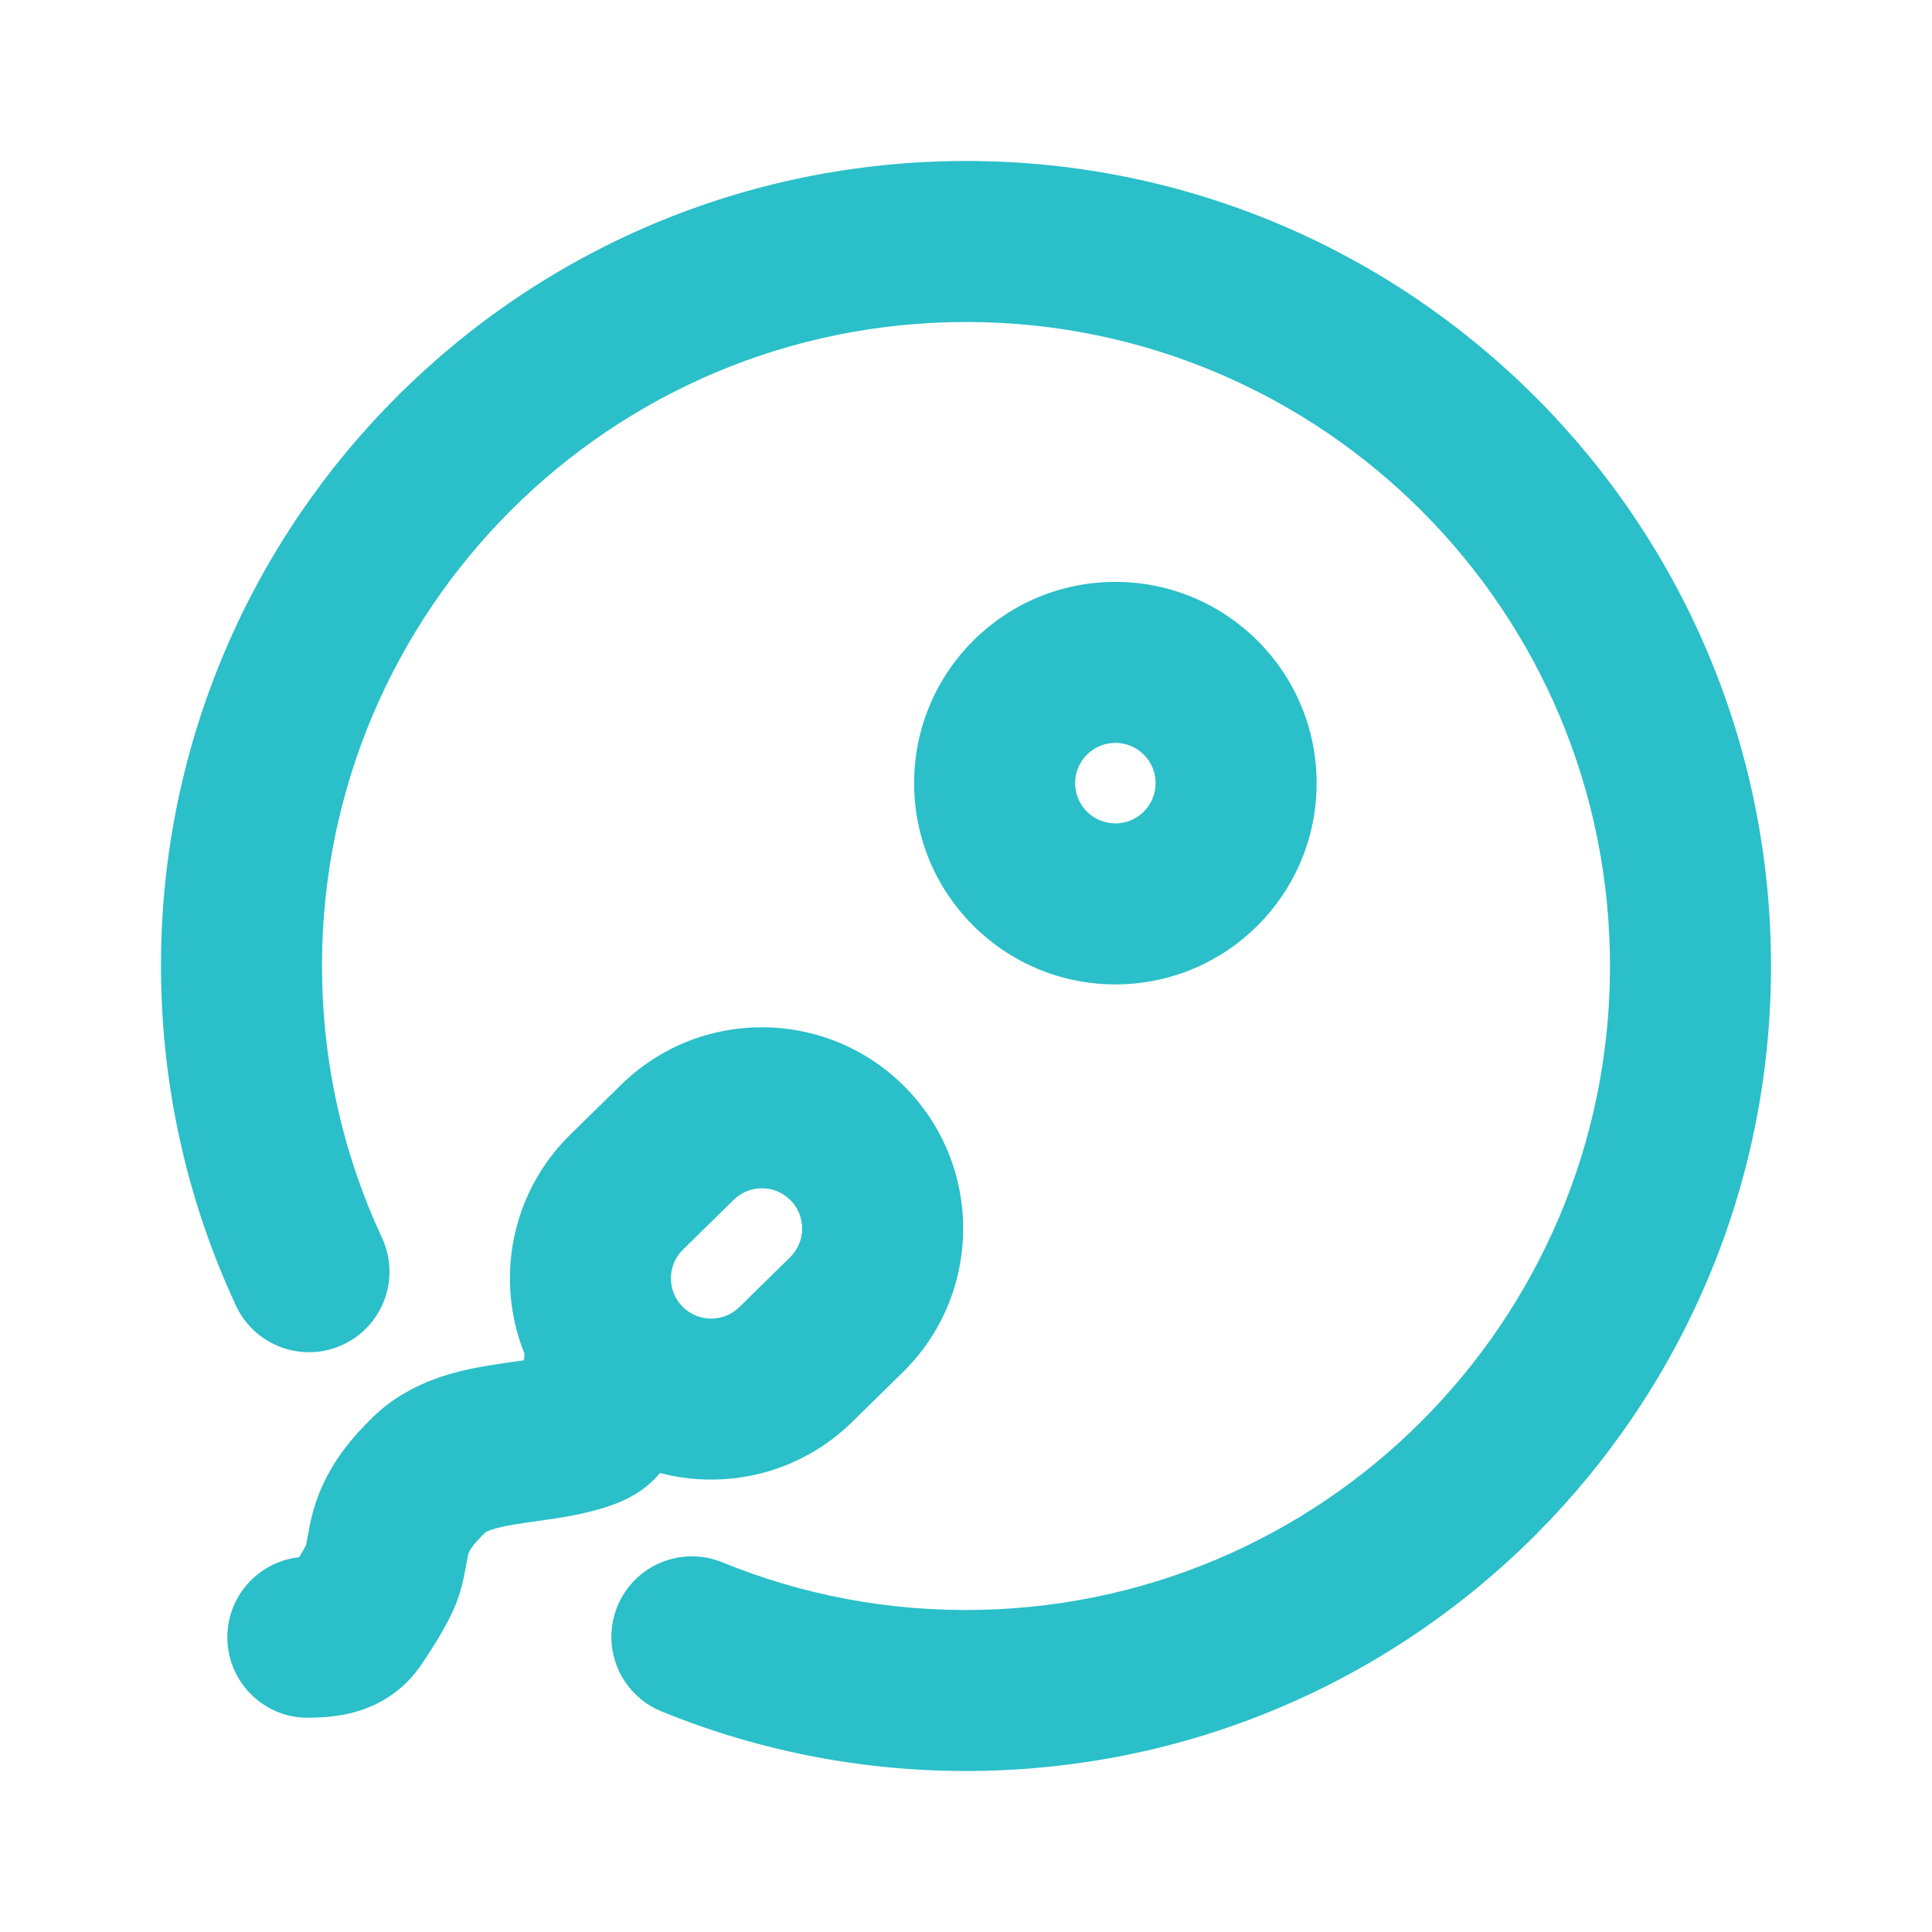 <svg width="48" height="48" viewBox="0 0 48 48" fill="none" xmlns="http://www.w3.org/2000/svg">
<path d="M23.638 8.004C14.803 8.204 7.804 15.528 8.004 24.363C8.056 26.649 8.584 28.808 9.489 30.75C9.955 31.752 9.522 32.941 8.521 33.408C7.519 33.874 6.329 33.441 5.863 32.44C4.729 30.005 4.07 27.303 4.005 24.453C3.755 13.41 12.504 4.255 23.547 4.005C34.59 3.755 43.745 12.504 43.995 23.547C44.245 34.59 35.496 43.745 24.453 43.995C21.619 44.059 18.904 43.529 16.432 42.518C15.41 42.099 14.92 40.932 15.339 39.909C15.757 38.887 16.925 38.398 17.947 38.816C19.92 39.623 22.089 40.047 24.363 39.996C33.197 39.796 40.196 32.472 39.996 23.638C39.796 14.803 32.472 7.804 23.638 8.004Z" fill="#2ABFC9"/>
<path fill-rule="evenodd" clip-rule="evenodd" d="M15.427 26.955C17.397 25.02 20.563 25.049 22.497 27.02C24.432 28.991 24.403 32.156 22.432 34.091L21.172 35.328C19.869 36.606 18.045 37.027 16.399 36.597C15.99 37.081 15.494 37.292 15.184 37.4C14.707 37.567 14.23 37.657 13.845 37.718C13.665 37.746 13.484 37.772 13.324 37.794L13.282 37.8C13.104 37.825 12.95 37.847 12.803 37.871C12.23 37.965 12.08 38.057 12.062 38.068C11.728 38.396 11.664 38.522 11.635 38.611C11.634 38.614 11.628 38.637 11.617 38.692C11.607 38.742 11.599 38.783 11.589 38.84L11.566 38.968L11.565 38.974C11.527 39.179 11.448 39.605 11.251 40.029C11.025 40.515 10.741 40.945 10.547 41.24L10.499 41.312C9.632 42.631 8.246 42.664 7.74 42.676L7.7 42.677C6.596 42.706 5.677 41.834 5.649 40.73C5.621 39.681 6.407 38.799 7.432 38.689C7.502 38.576 7.557 38.481 7.603 38.387C7.609 38.36 7.618 38.316 7.633 38.239L7.644 38.177C7.658 38.1 7.678 37.99 7.697 37.896C7.725 37.759 7.765 37.579 7.828 37.385C8.162 36.347 8.803 35.661 9.261 35.212C10.203 34.287 11.425 34.044 12.152 33.924C12.492 33.868 12.756 33.832 12.974 33.802L13.018 33.795C13.021 33.742 13.026 33.689 13.033 33.637C12.297 31.817 12.678 29.653 14.166 28.192L15.427 26.955ZM19.63 31.236L18.369 32.474C17.975 32.861 17.342 32.855 16.955 32.461C16.568 32.066 16.574 31.433 16.968 31.047L18.229 29.809C18.623 29.422 19.256 29.428 19.643 29.822C20.03 30.216 20.024 30.849 19.63 31.236Z" fill="#2ABFC9"/>
<path fill-rule="evenodd" clip-rule="evenodd" d="M32.711 19.457C32.711 22.219 30.473 24.457 27.711 24.457C24.95 24.457 22.711 22.219 22.711 19.457C22.711 16.696 24.95 14.457 27.711 14.457C30.473 14.457 32.711 16.696 32.711 19.457ZM28.711 19.457C28.711 20.01 28.264 20.457 27.711 20.457C27.159 20.457 26.711 20.01 26.711 19.457C26.711 18.905 27.159 18.457 27.711 18.457C28.264 18.457 28.711 18.905 28.711 19.457Z" fill="#2ABFC9"/>
</svg>

